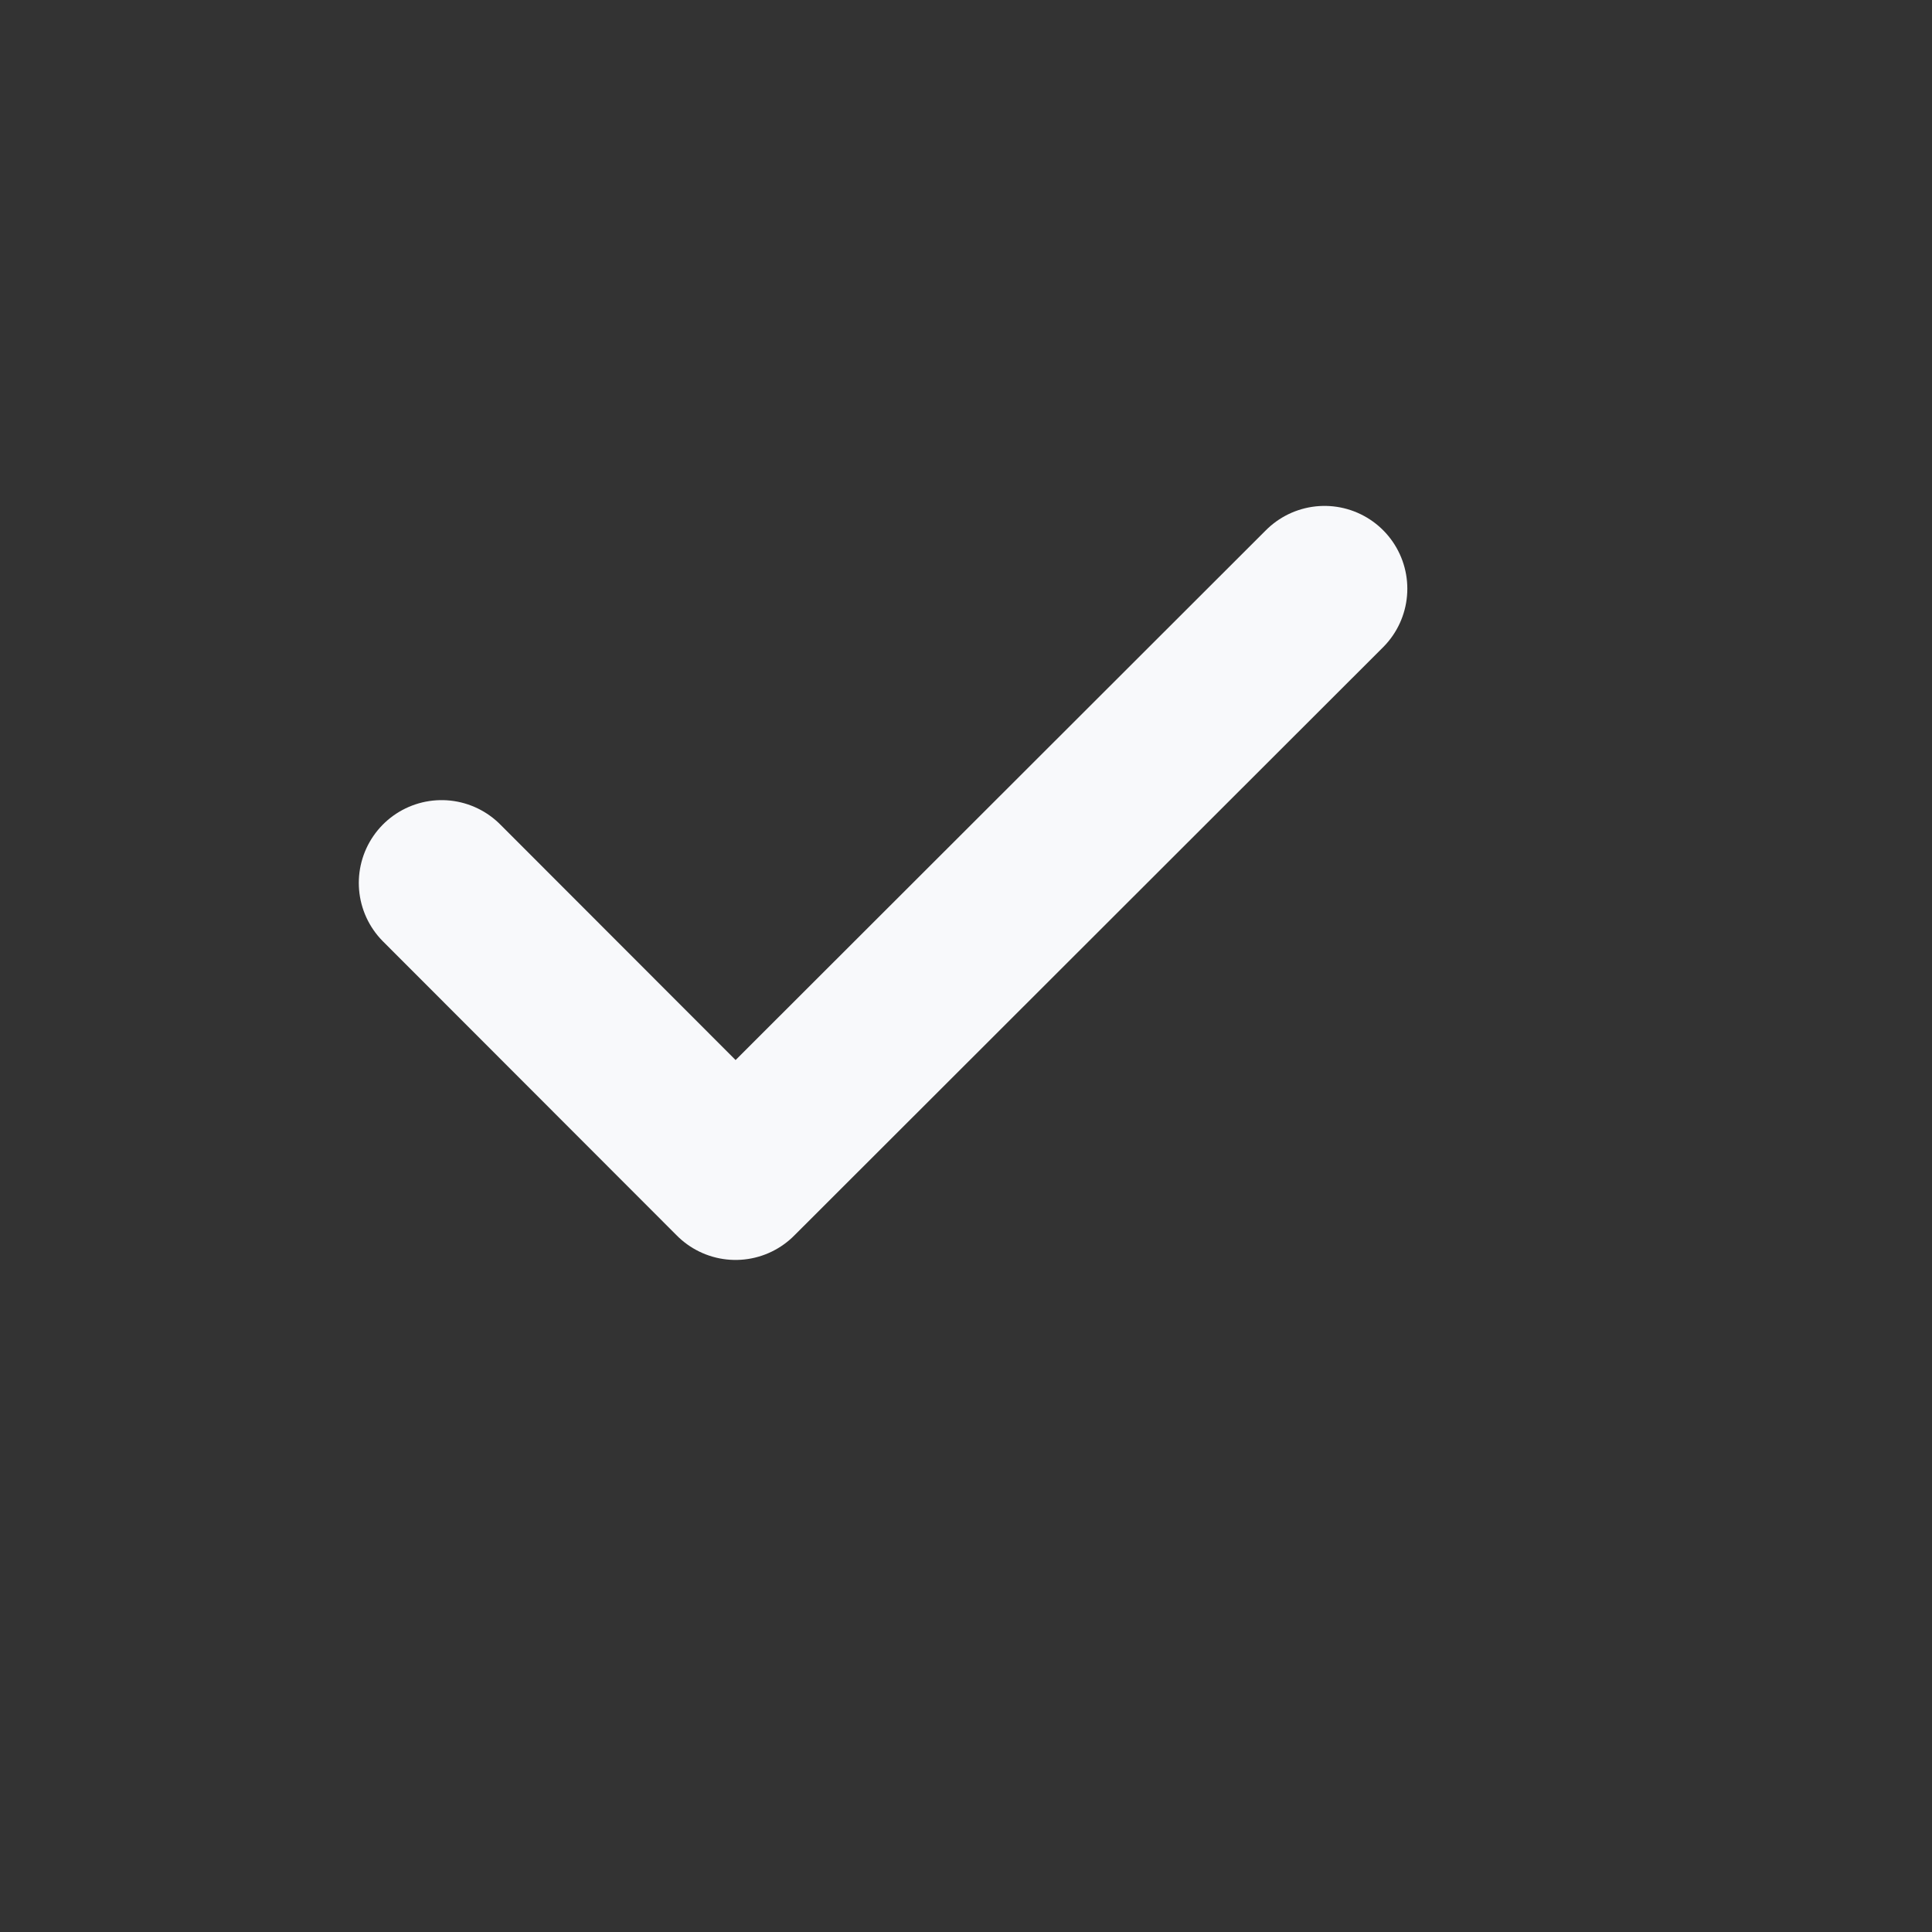 <?xml version="1.0" encoding="utf-8"?>
<svg xmlns="http://www.w3.org/2000/svg" fill="none" height="100%" overflow="visible" preserveAspectRatio="none" style="display: block;" viewBox="0 0 7 7" width="100%">
<rect x="0" y="0" width="7" height="7" fill="#333333" stroke="none"/>
<g id="vuesax/linear/tick-circle">
<g id="tick-circle">
<path d="M1.6 3.199L2.665 4.265L4.799 2.133" id="Vector" stroke="#F8F9FB" stroke-linecap="round" stroke-linejoin="round" stroke-width="0.6"/>
<g id="Vector_2" opacity="0">
</g>
</g>
</g>
</svg>